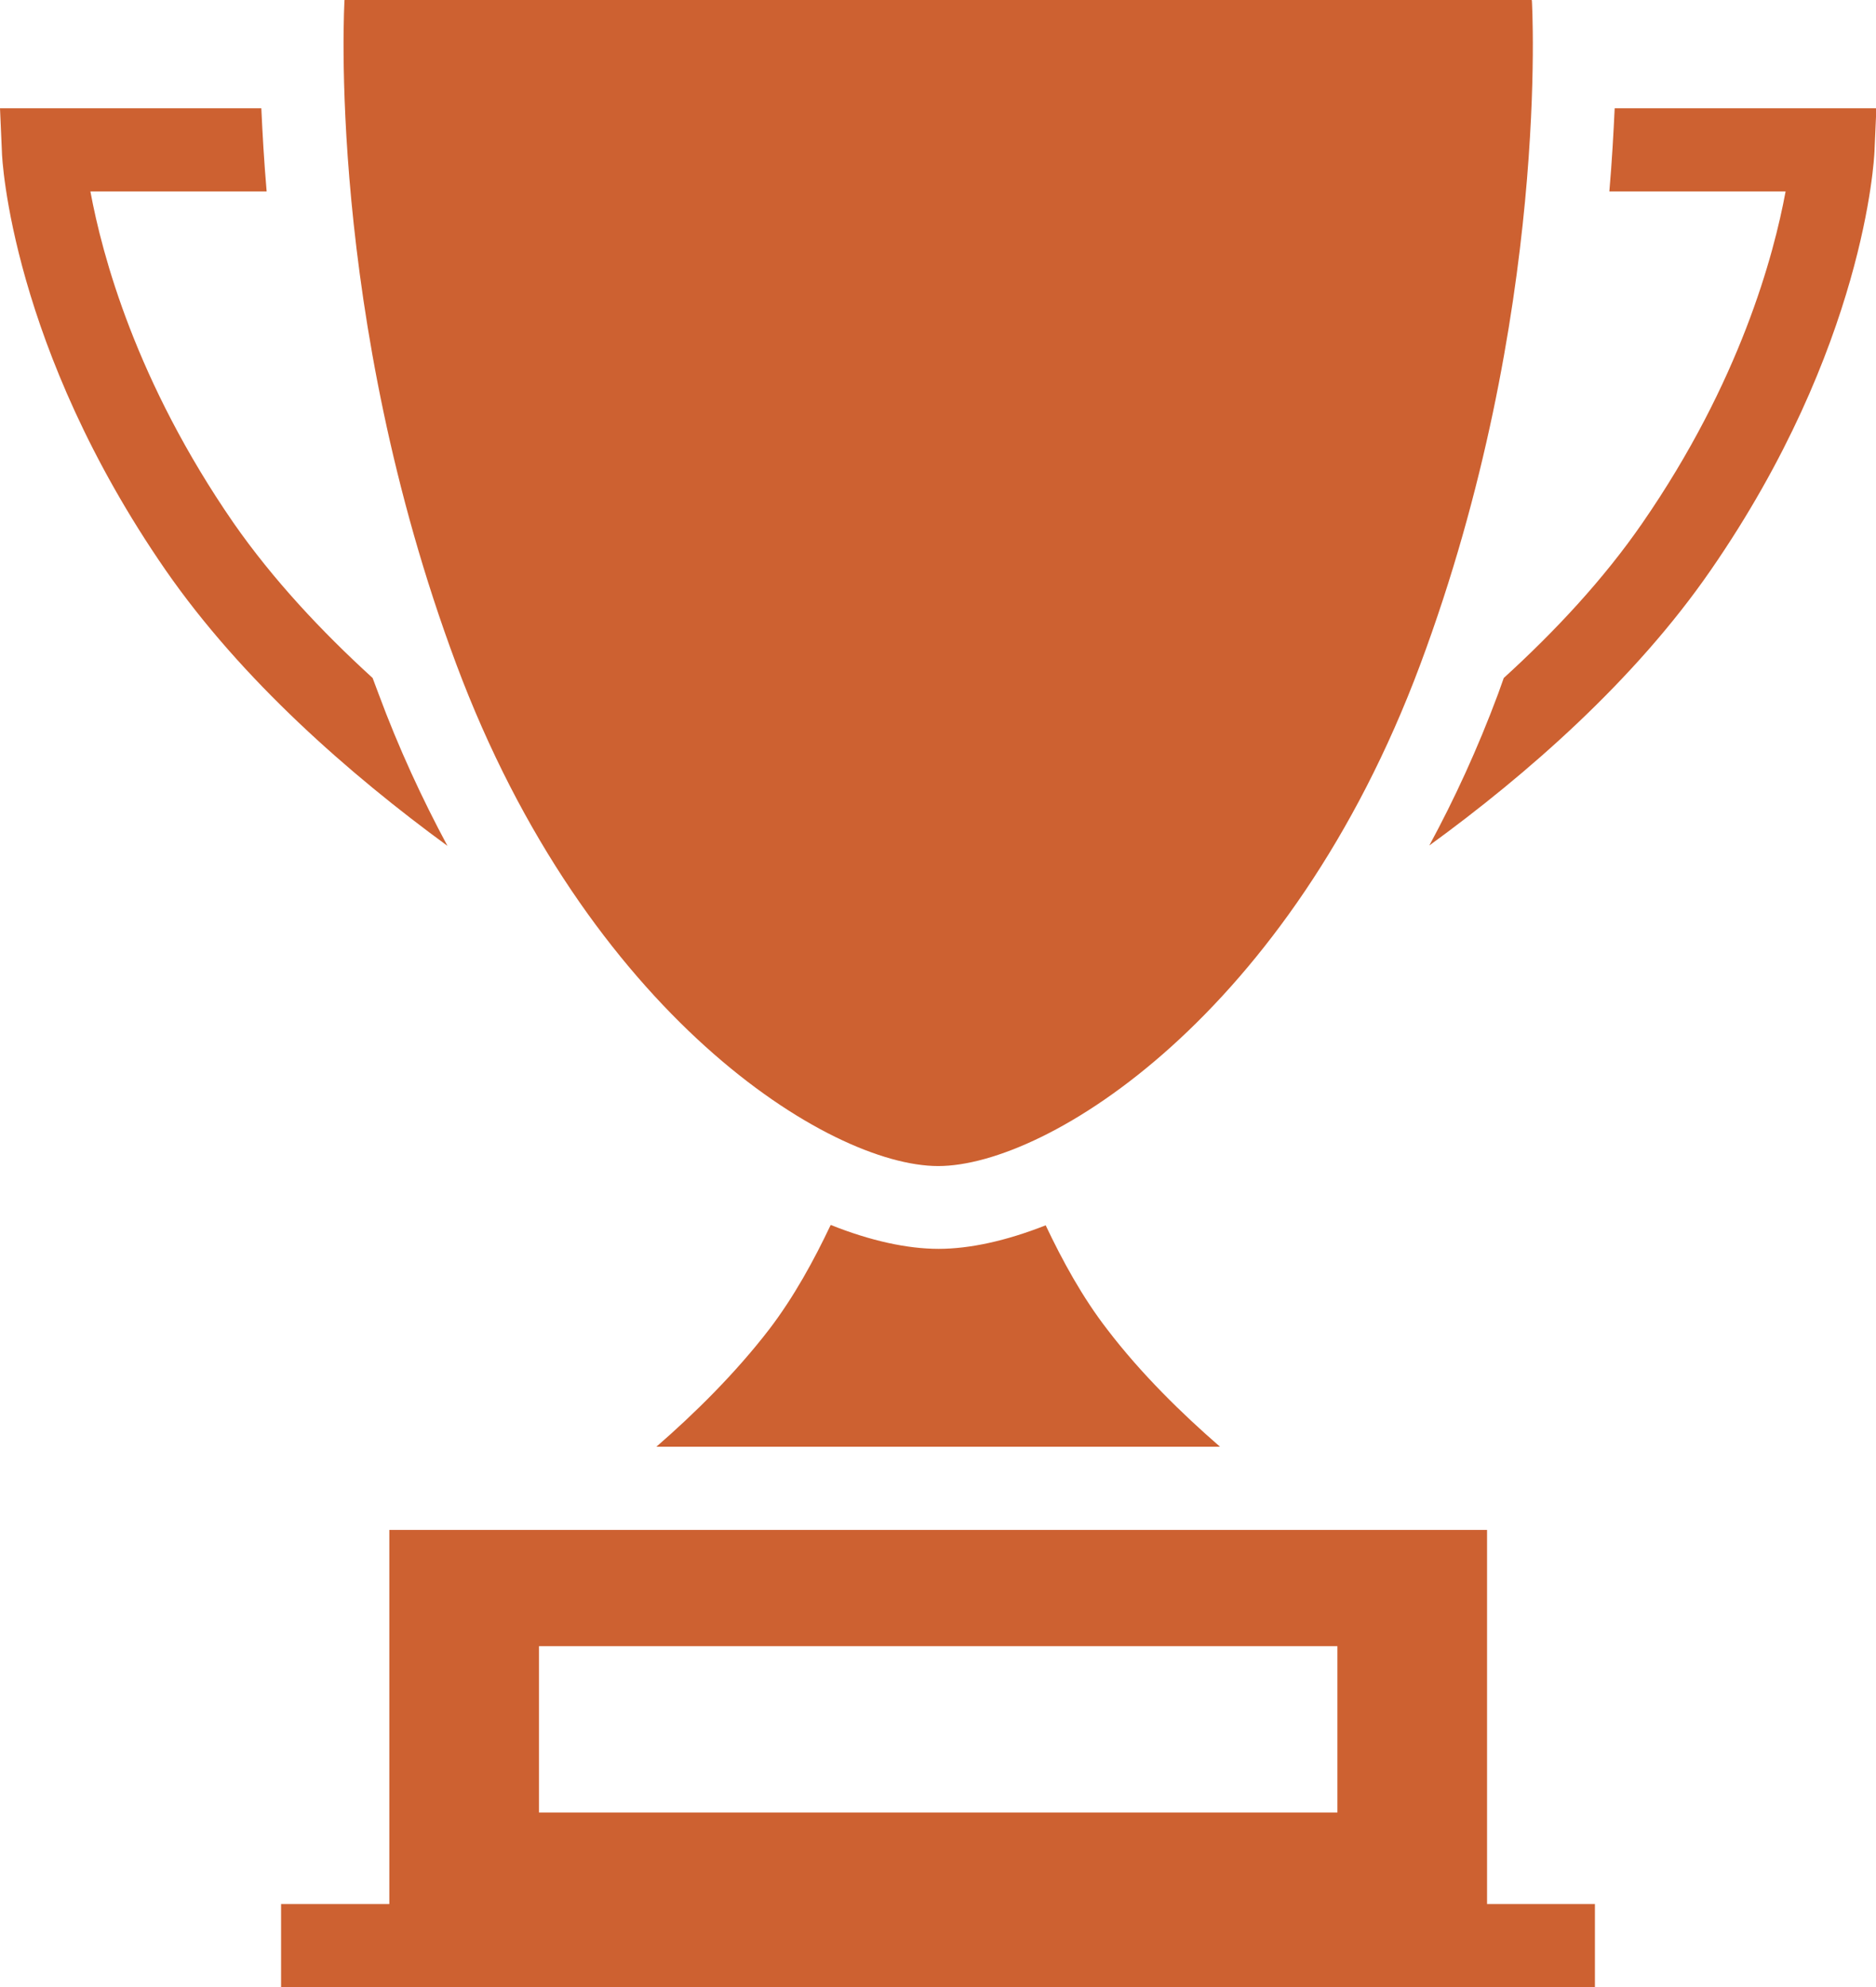 <?xml version="1.0" encoding="UTF-8"?><svg id="_レイヤー_2" xmlns="http://www.w3.org/2000/svg" viewBox="0 0 49.39 52.32"><defs><style>.cls-1{fill:#cd6131;}</style></defs><g id="_饑1"><path class="cls-1" d="m39.15,50.13v-9.85H10.25v9.85h-2.85v2.19h34.59v-2.19h-2.85Zm-3.94-2.41H14.19v-4.38h21.02v4.38Z"/><path class="cls-1" d="m9.96,18.25c-.05-.13-.1-.27-.15-.4-1.35-1.23-2.63-2.6-3.66-4.08-2.57-3.72-3.46-7.05-3.77-8.73h4.64c-.07-.81-.11-1.54-.14-2.19H0l.05,1.14c0,.21.26,5.16,4.31,11.02,2.01,2.9,4.85,5.38,7.42,7.26-.66-1.23-1.28-2.56-1.82-4.02Z"/><path class="cls-1" d="m42.51,2.85c-.03.64-.07,1.38-.14,2.19h4.64c-.31,1.68-1.2,5.01-3.77,8.73-1.02,1.48-2.3,2.85-3.65,4.08-.05.14-.1.28-.15.42-.54,1.45-1.15,2.77-1.81,3.99,2.57-1.87,5.41-4.35,7.41-7.25,4.05-5.86,4.3-10.81,4.31-11.02l.05-1.14h-6.89Z"/><path class="cls-1" d="m40.32,0H9.07s-.5,8.26,2.94,17.48c3.44,9.22,9.81,13.22,12.69,13.22s9.25-3.98,12.69-13.2c3.44-9.22,2.94-17.49,2.94-17.49Z"/><path class="cls-1" d="m32.12,38.09c-.99-.86-2.07-1.91-2.97-3.09-.65-.84-1.18-1.81-1.62-2.74-1.04.41-2,.62-2.82.62s-1.79-.21-2.84-.63c-.44.93-.97,1.9-1.62,2.75-.9,1.17-1.98,2.23-2.97,3.09h14.84Z"/></g></svg>